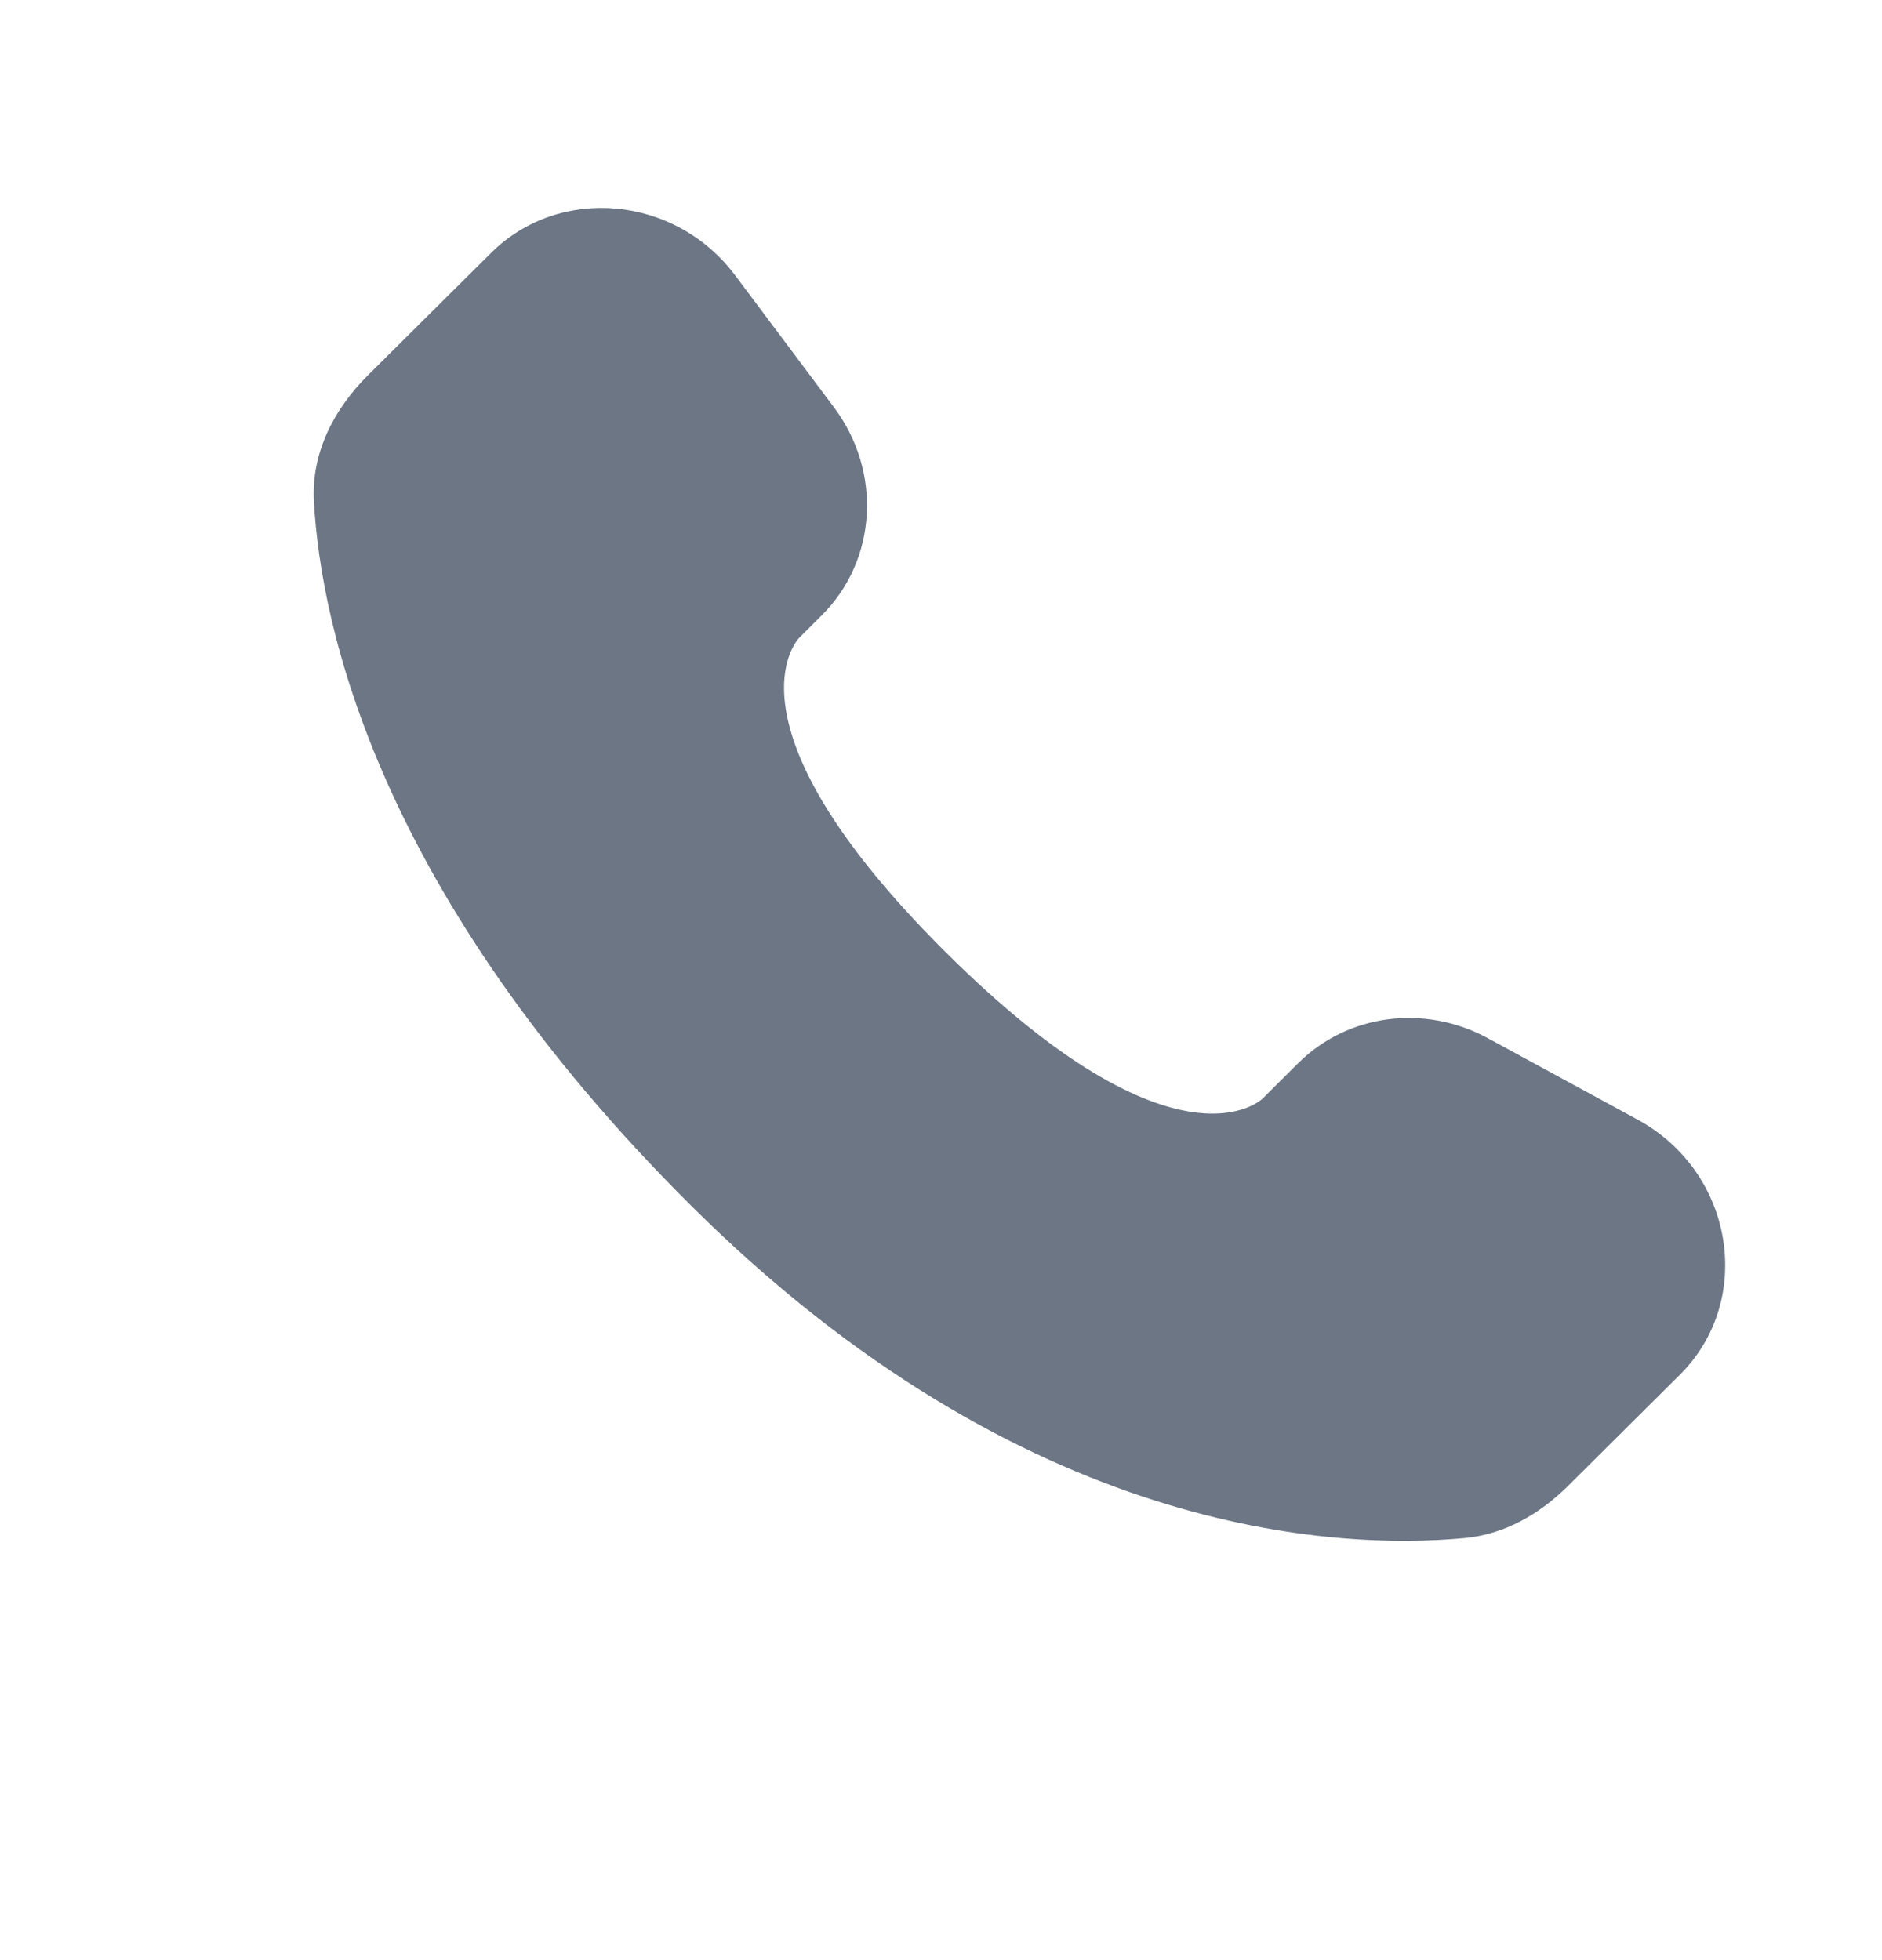 <svg width="24" height="25" viewBox="0 0 24 25" fill="none" xmlns="http://www.w3.org/2000/svg">
<path d="M16.557 13.558L16.102 14.011C16.102 14.011 15.019 15.087 12.064 12.149C9.109 9.211 10.192 8.135 10.192 8.135L10.478 7.849C11.185 7.147 11.252 6.019 10.635 5.195L9.375 3.512C8.611 2.492 7.136 2.357 6.261 3.227L4.691 4.787C4.258 5.219 3.968 5.777 4.003 6.397C4.093 7.984 4.811 11.397 8.815 15.379C13.062 19.601 17.047 19.769 18.676 19.617C19.192 19.569 19.64 19.307 20.001 18.947L21.421 17.535C22.381 16.582 22.111 14.947 20.883 14.28L18.973 13.241C18.167 12.804 17.187 12.932 16.557 13.558Z" fill="#6C7685"/>
</svg>
